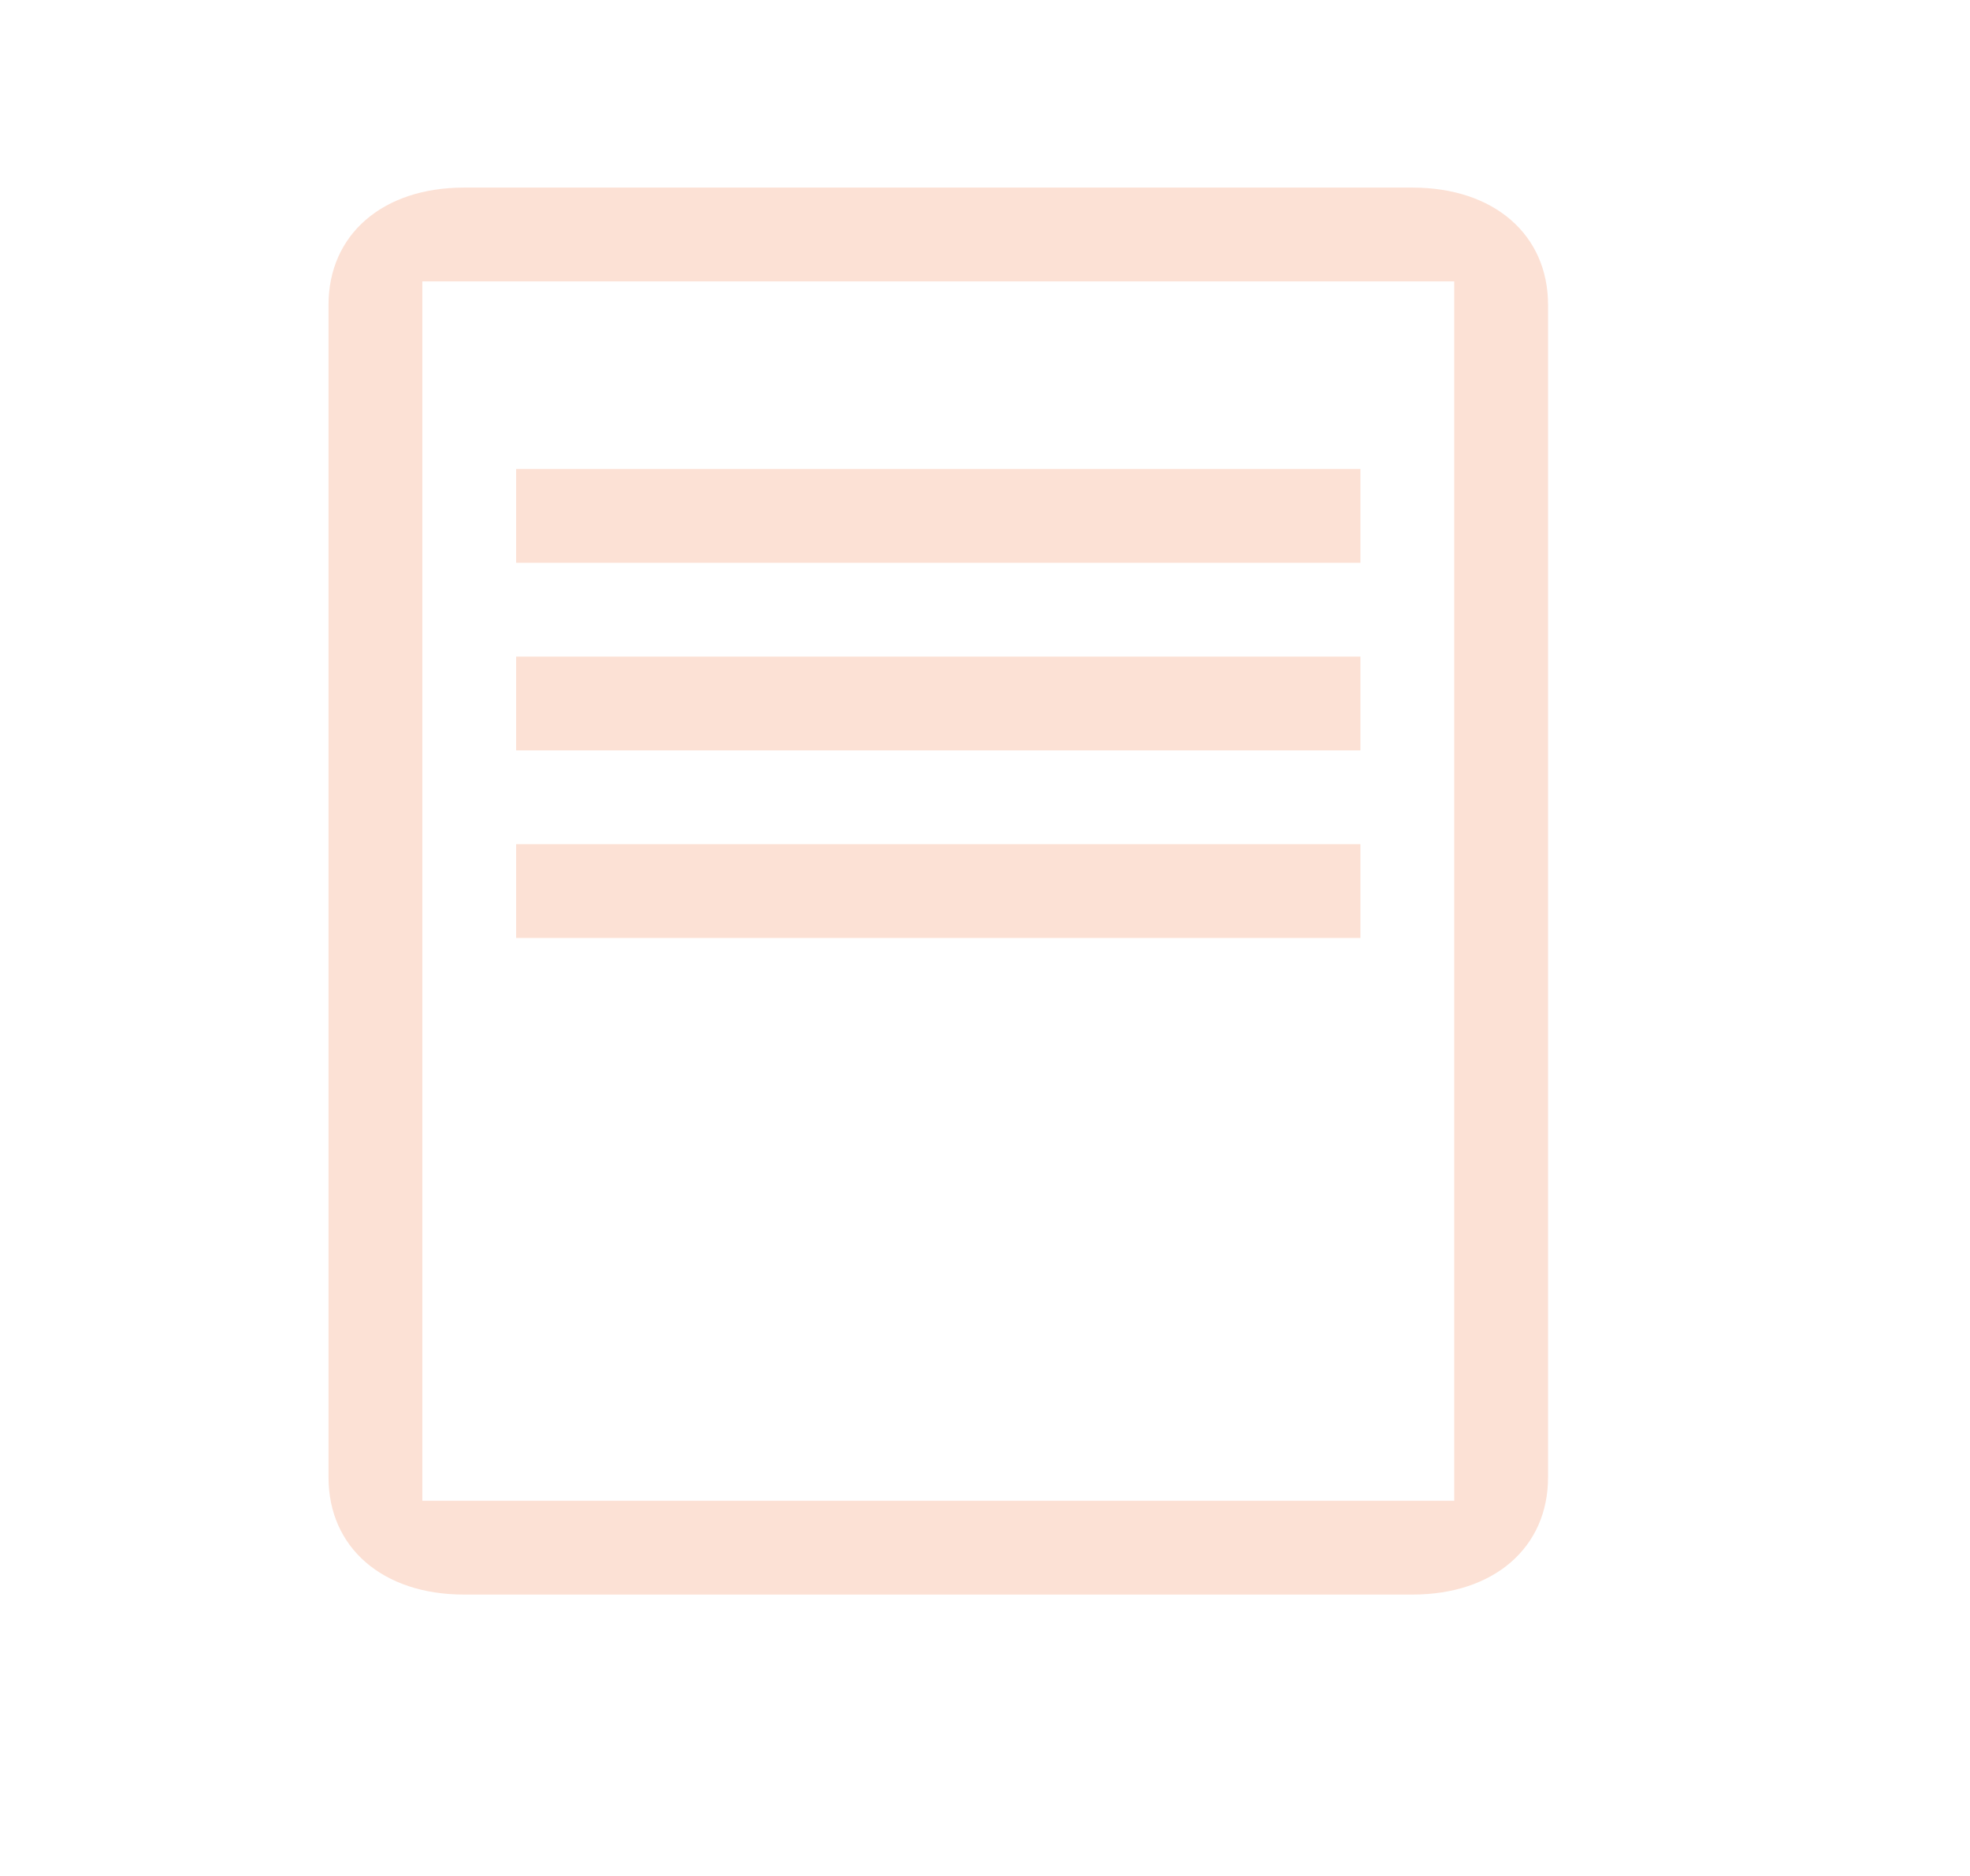 <svg width="21" height="20" viewBox="0 0 21 20" fill="none" xmlns="http://www.w3.org/2000/svg">
<g clip-path="url(#clip0_176_91)">
<g clip-path="url(#clip1_176_91)">
<path fill-rule="evenodd" clip-rule="evenodd" d="M4.946 17C4.08 17 3.502 16.5 3.502 15.75L3.502 3.25C3.502 2.5 4.08 2 4.946 2L15.057 2C15.924 2 16.502 2.5 16.502 3.25L16.502 7.125L16.502 10.75L15.502 10.75L15.502 3L4.502 3L4.502 16L15.502 16L15.502 10.75L16.502 10.75L16.502 15.75C16.502 16.5 15.924 17 15.057 17L4.946 17Z" fill="#FCE1D5"/>
<line x1="5.502" y1="5.5" x2="14.502" y2="5.5" stroke="#FCE1D5"/>
<line x1="5.502" y1="7.5" x2="14.502" y2="7.5" stroke="#FCE1D5"/>
<line x1="5.502" y1="9.5" x2="14.502" y2="9.5" stroke="#FCE1D5"/>
</g>
</g>
<defs>
<clipPath id="clip0_176_91">
<rect width="20" height="20" fill="white" transform="translate(0.471)"/>
</clipPath>
<clipPath id="clip1_176_91">
<rect width="20" height="20" fill="white" transform="translate(0.471)"/>
</clipPath>
</defs>
</svg>
